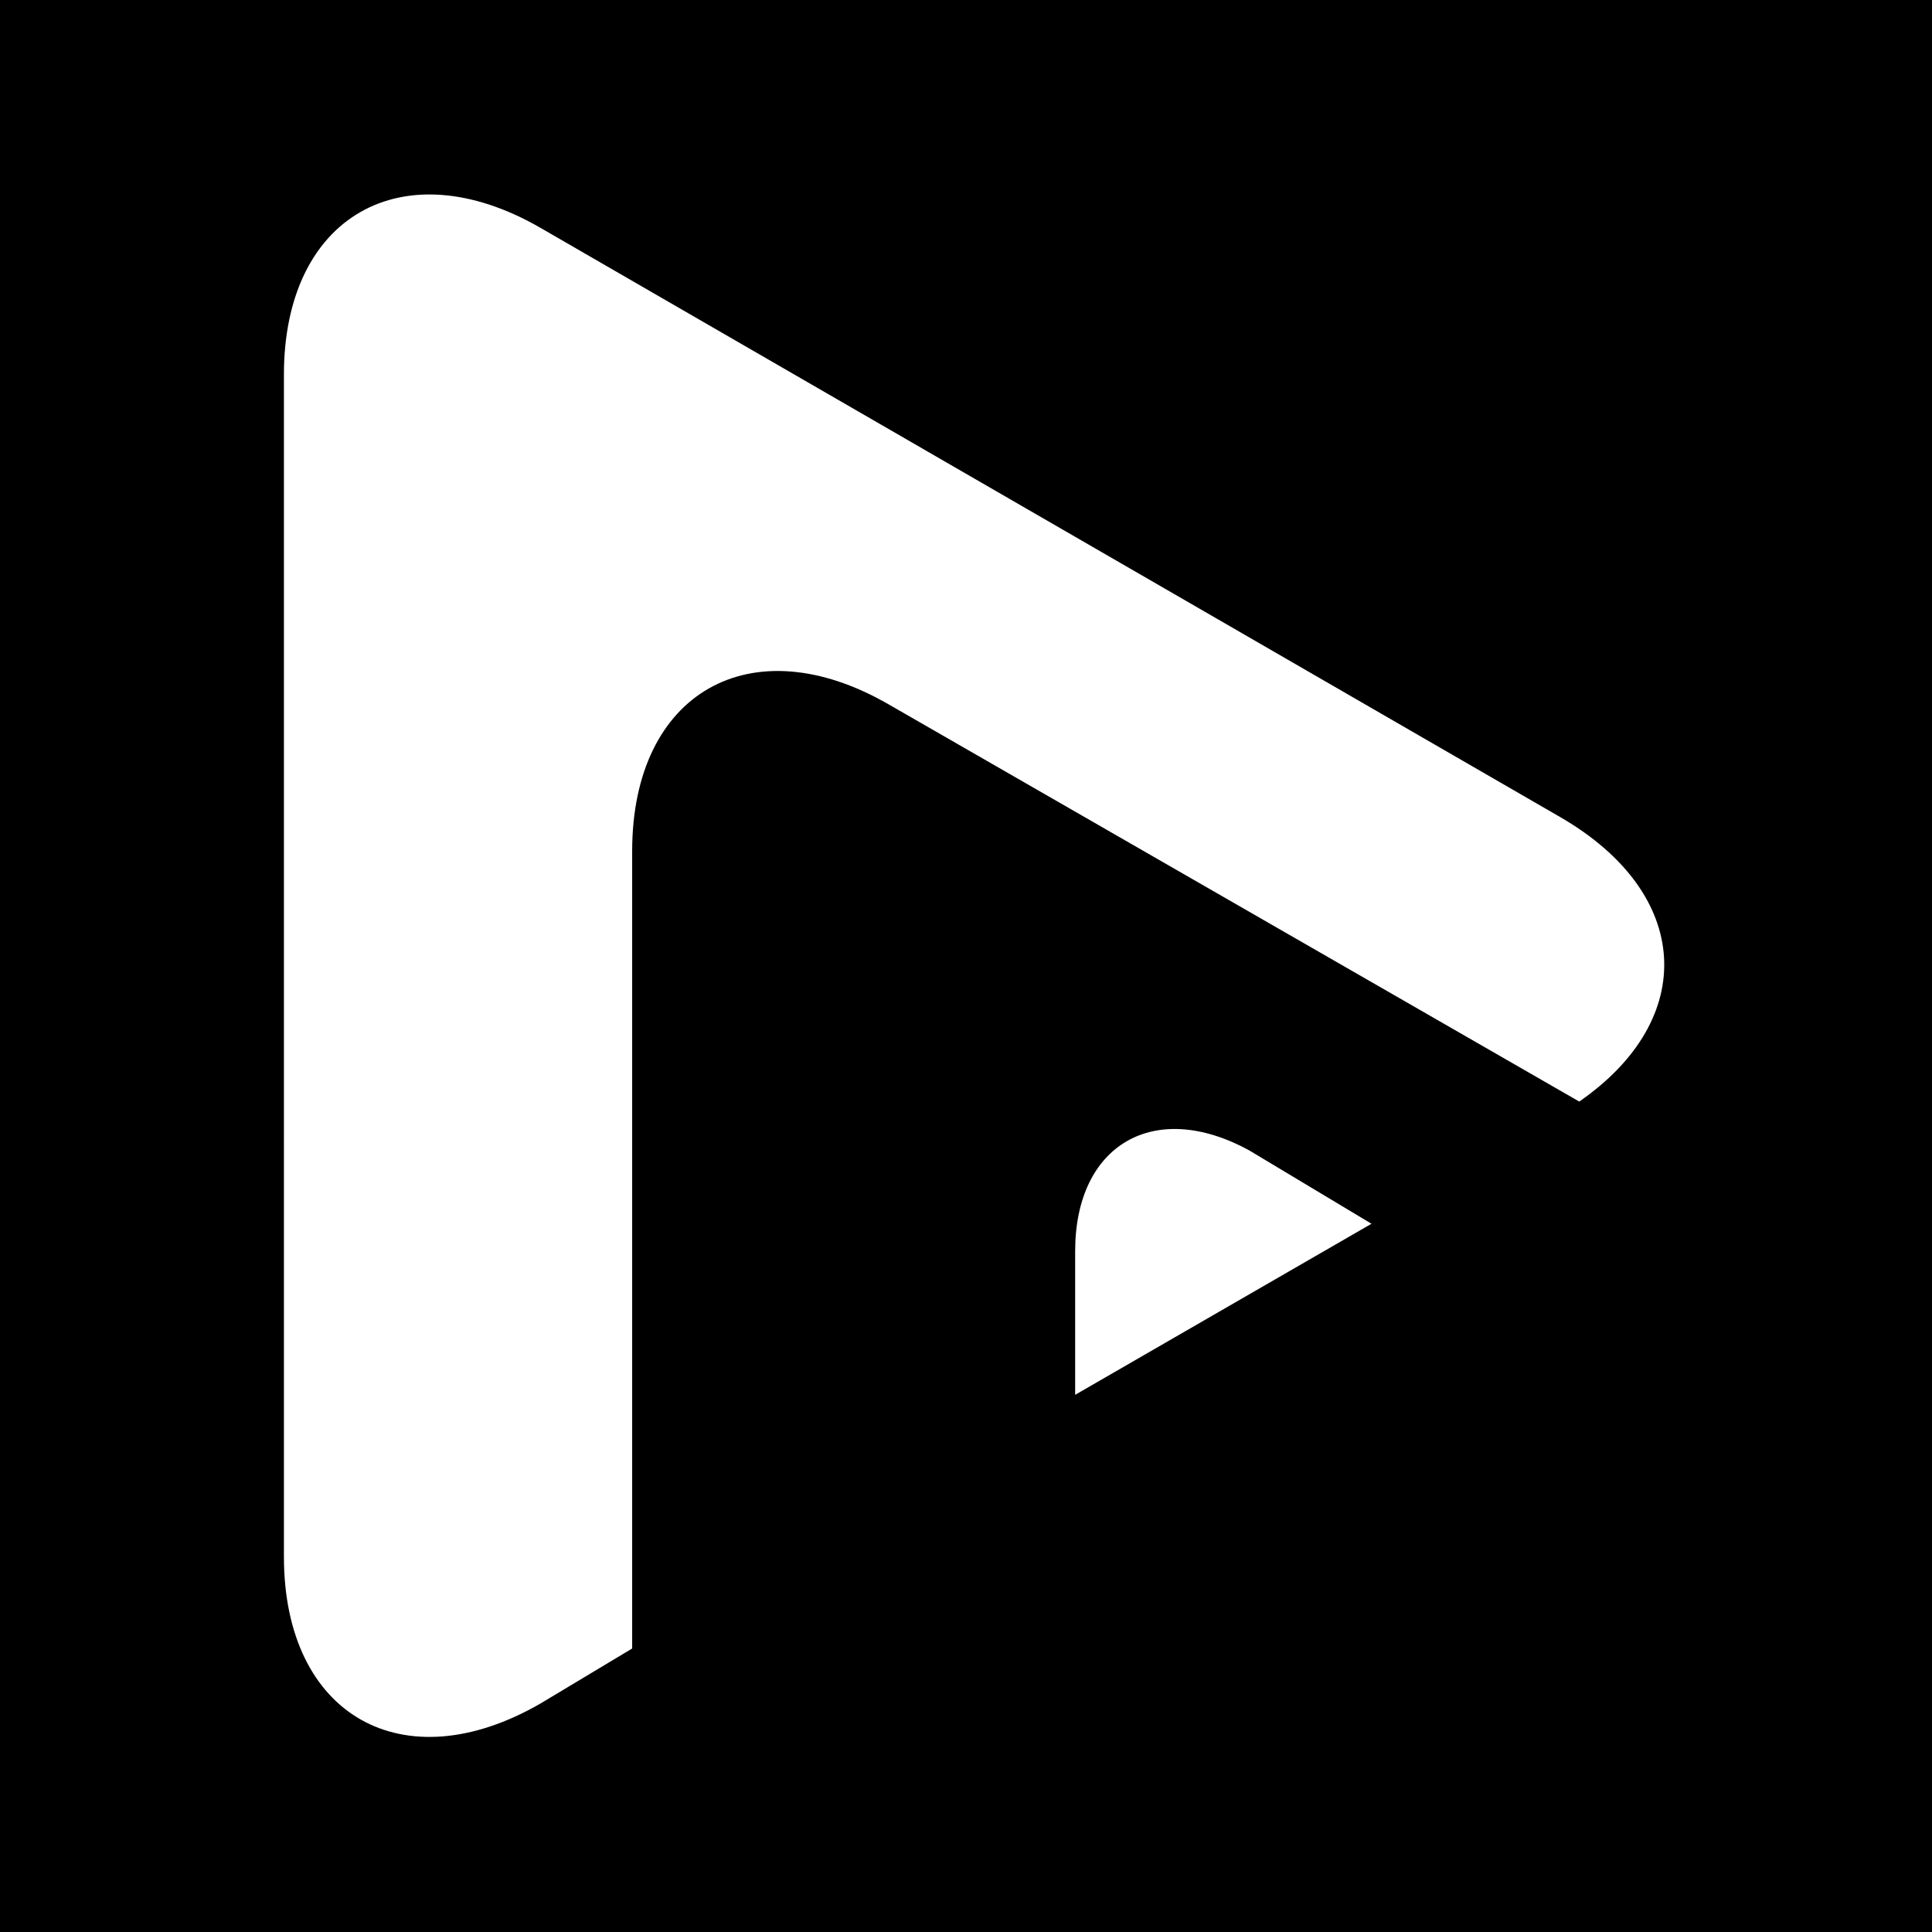 <?xml version="1.0" encoding="UTF-8"?>
<svg id="_レイヤー_1" data-name="レイヤー_1" xmlns="http://www.w3.org/2000/svg" version="1.1" viewBox="0 0 240 240">
  <!-- Generator: Adobe Illustrator 29.6.1, SVG Export Plug-In . SVG Version: 2.1.1 Build 9)  -->
  <defs>
    <style>
      .st0 {
        fill: #fff;
      }
    </style>
  </defs>
  <rect x="-2.3" y="-2.3" width="246.5" height="246.5"/>
  <path class="st0" d="M170.37,152.02l-36.81,21.25v-17.84c0-13.28,9.87-18.97,21.63-12.52l15.18,9.11h0ZM67.15,211.61c-17.08,9.87-31.88,1.52-31.88-18.22V46.53c0-19.73,14.8-28.08,31.88-18.22l126.75,73.24c16.32,9.49,17.08,25.05,2.28,35.29l-85.77-49.33c-17.08-9.87-31.88-1.52-31.88,18.22v99.05l-11.38,6.83h0Z"/>
</svg>